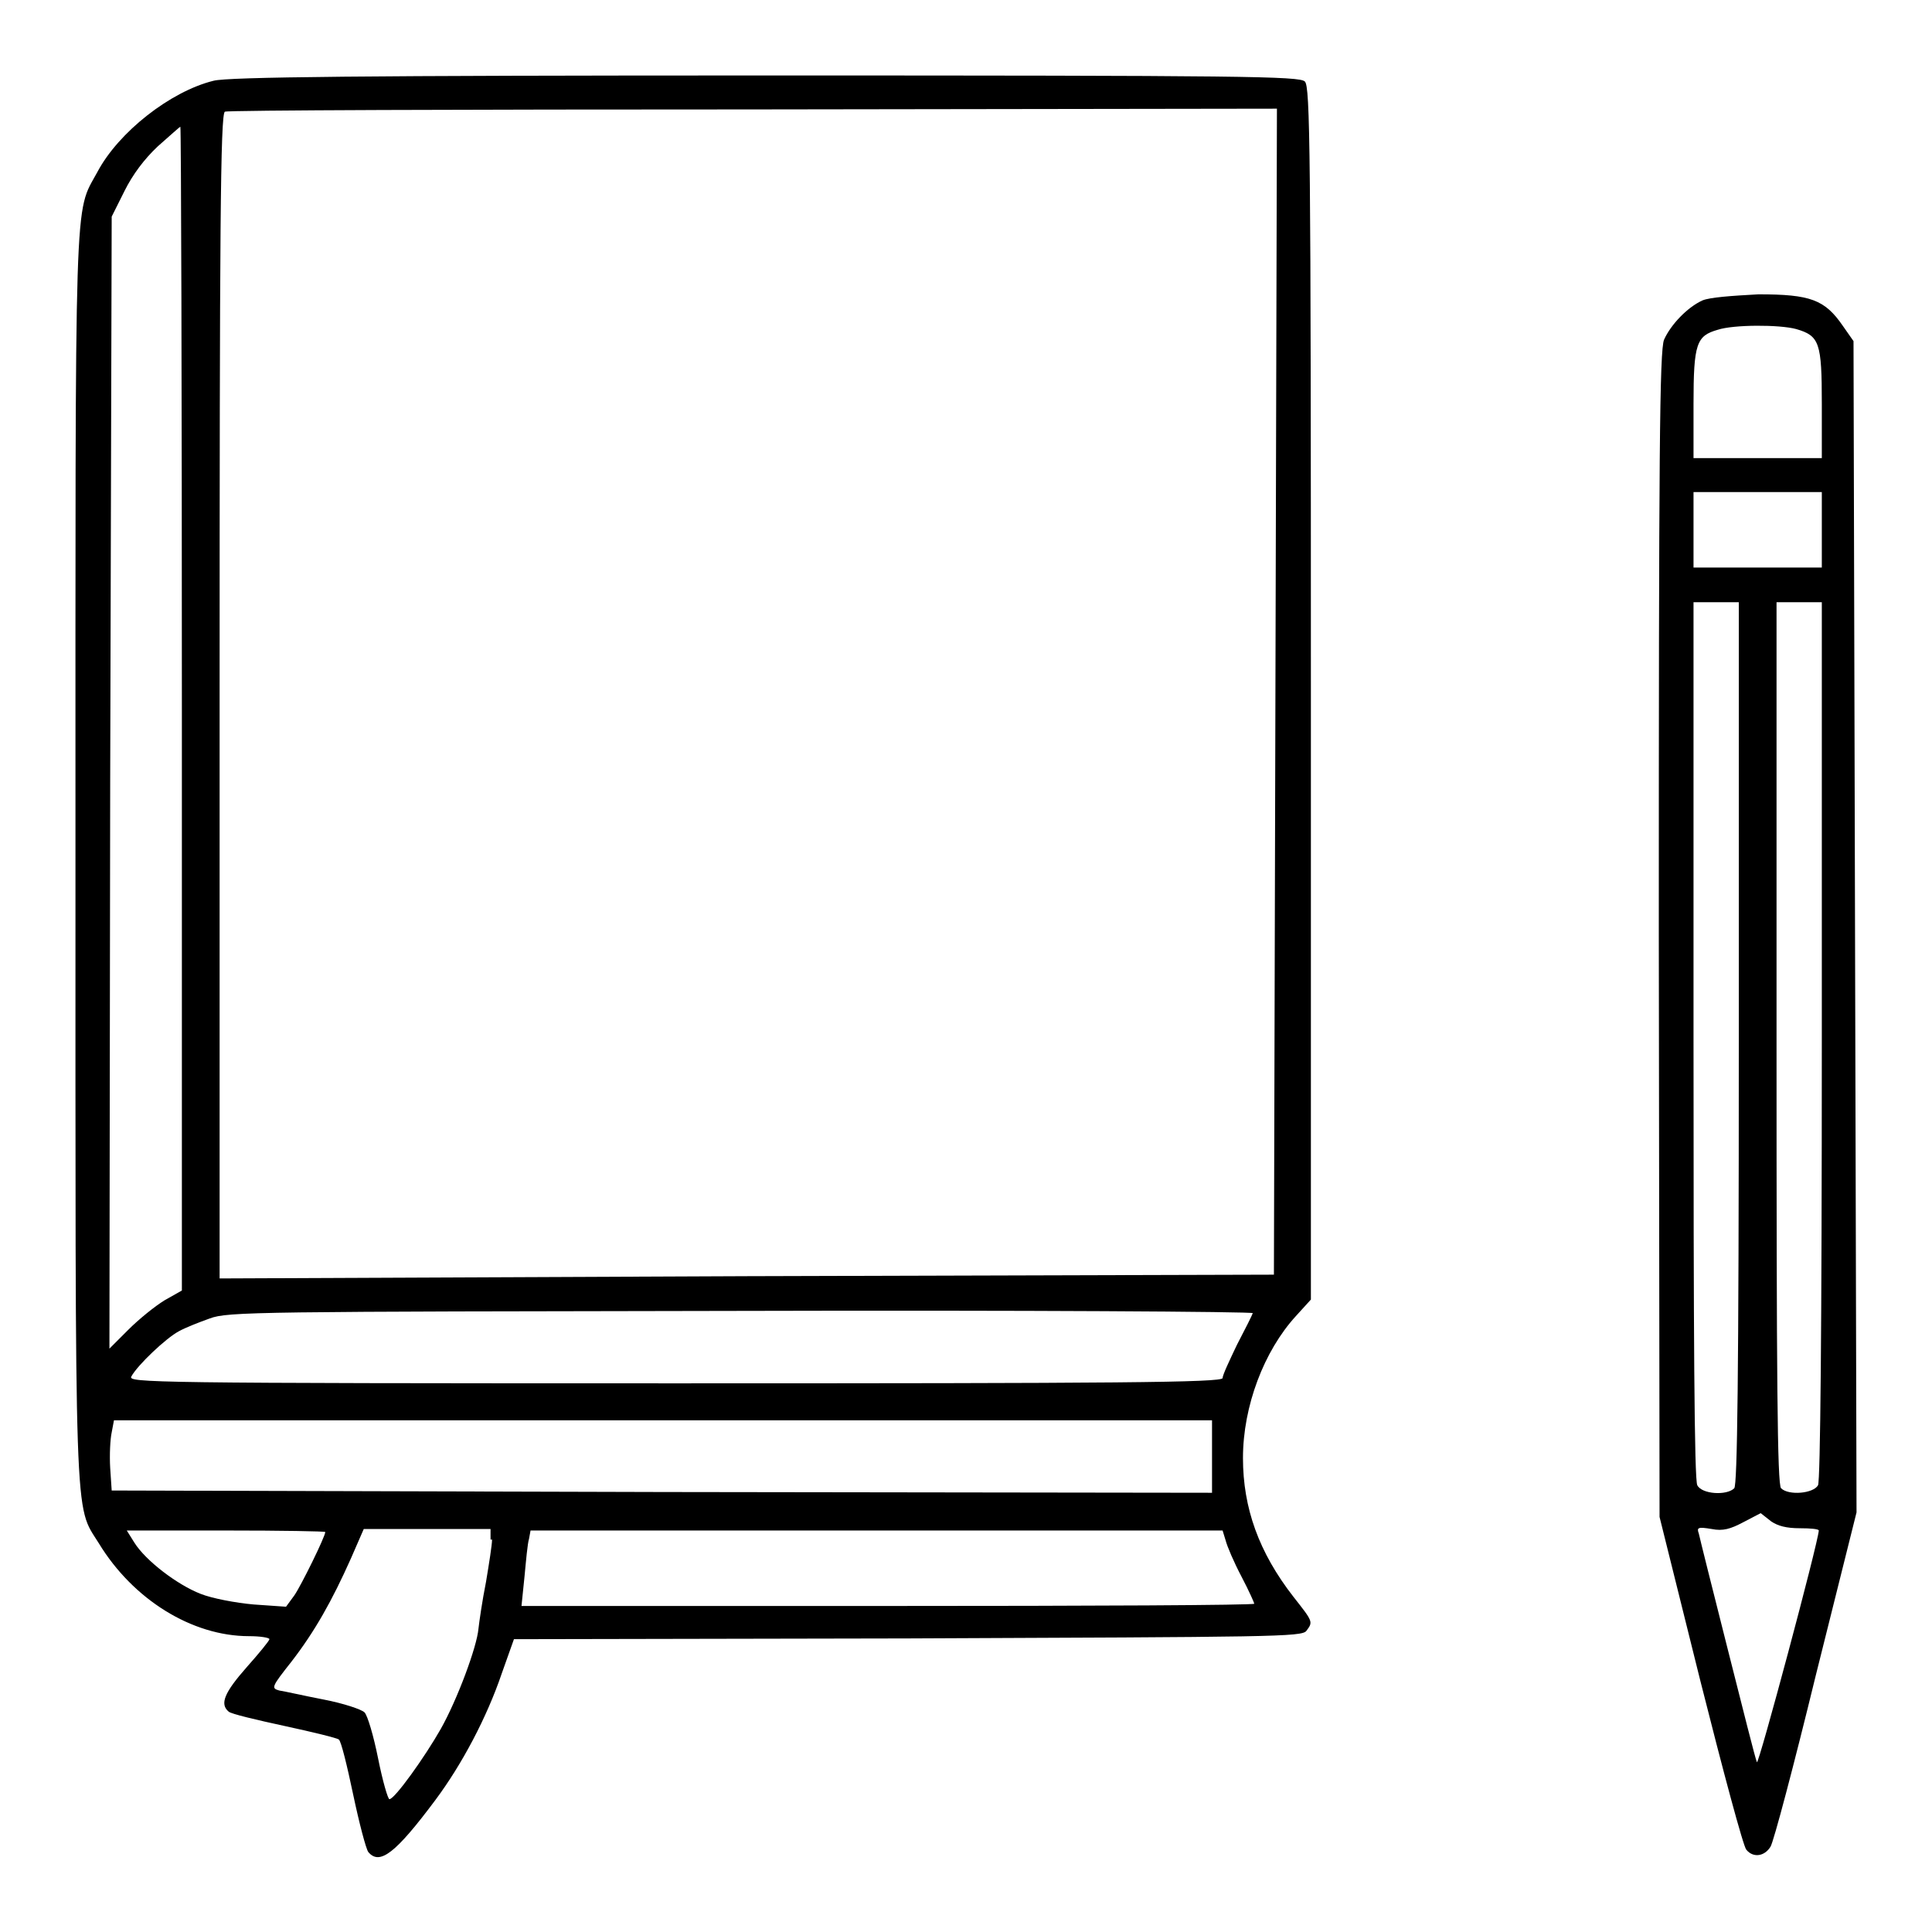 <?xml version="1.0" encoding="utf-8"?>
<!-- Svg Vector Icons : http://www.onlinewebfonts.com/icon -->
<!DOCTYPE svg PUBLIC "-//W3C//DTD SVG 1.1//EN" "http://www.w3.org/Graphics/SVG/1.1/DTD/svg11.dtd">
<svg version="1.1" xmlns="http://www.w3.org/2000/svg" xmlns:xlink="http://www.w3.org/1999/xlink" x="0px" y="0px" viewBox="0 0 256 256" enable-background="new 0 0 256 256" xml:space="preserve">
<g><g><g><path fill="#000000" d="M28.3,10.7c-5.7,1.4-12.6,6.8-15.4,12.1c-3.1,5.7-2.9,0.7-2.9,90.8c0,90.3-0.2,85.6,3.1,90.9c4.5,7.4,12.3,12.3,19.9,12.3c1.5,0,2.7,0.2,2.7,0.4c0,0.2-1.4,1.9-3,3.7c-3,3.4-3.6,4.9-2.4,5.9c0.3,0.3,3.7,1.1,7.4,1.9c3.7,0.8,7,1.6,7.2,1.8c0.3,0.2,1.1,3.5,1.9,7.3c0.8,3.8,1.7,7.2,2,7.6c1.5,1.8,3.6,0.2,8.9-6.9c3.5-4.7,6.8-10.9,8.8-16.8l1.6-4.5l52.2-0.1c48.3-0.2,52.2-0.2,52.8-1c0.9-1.2,0.9-1.2-1.7-4.5c-4.6-5.9-6.7-11.8-6.7-18.4c0-6.9,2.8-14.2,7-18.8l2-2.2V91.8c0-72.3-0.1-80.3-0.8-81c-0.7-0.7-7.8-0.8-71.4-0.8C47.9,10,30.2,10.2,28.3,10.7z M169,91.7l-0.2,77.2L99,169.1l-69.9,0.3V92.2c0-61.2,0.1-77.2,0.7-77.4c0.3-0.2,31.8-0.3,70-0.3l69.4-0.1L169,91.7z M24.1,94v77l-2.3,1.3c-1.3,0.8-3.4,2.5-4.8,3.9l-2.5,2.5l0.1-75l0.2-75l1.7-3.4c1.1-2.2,2.6-4.2,4.4-5.9c1.6-1.4,2.9-2.6,3-2.6C24,17,24.1,51.7,24.1,94z M166,174c-0.1,0.3-1,2.1-2.1,4.2c-1,2.1-1.9,4-1.9,4.4c0,0.6-14,0.7-72.5,0.7c-70.1,0-72.5-0.1-72.1-0.9c0.8-1.5,4.6-5.1,6.3-6c0.9-0.5,2.7-1.2,4.1-1.7c2.4-0.9,6.2-0.9,70.4-1C135.7,173.6,166.1,173.8,166,174z M160.6,193v4.8l-72.9-0.1l-72.9-0.2l-0.2-3c-0.1-1.7,0-3.8,0.2-4.7l0.3-1.6h72.7h72.8V193z M43.1,203c0,0.6-3.2,7.1-4.1,8.4l-1.1,1.5l-4.3-0.3c-2.3-0.2-5.5-0.8-7-1.4c-3.1-1.2-7.3-4.4-8.8-6.8l-1-1.6H30C37.3,202.8,43.1,202.9,43.1,203z M65.2,204c0,0.7-0.4,3.2-0.8,5.6c-0.5,2.5-0.9,5.3-1,6.2c-0.2,2.4-2.8,9.4-5,13.3c-2.1,3.7-6.1,9.3-6.8,9.3c-0.2,0-0.9-2.4-1.5-5.4c-0.6-3-1.4-5.7-1.8-6.1c-0.4-0.4-2.8-1.2-5.4-1.7c-2.6-0.5-5.2-1.1-5.9-1.2c-1.1-0.3-1-0.5,1.6-3.8c3.1-4,5.4-8.1,7.9-13.7l1.7-3.9h8.4h8.4V204z M162.4,204.1c0.2,0.8,1.1,2.9,2.1,4.8c1,1.9,1.7,3.5,1.7,3.6c0,0.2-21.8,0.3-48.5,0.3H69.1l0.4-3.9c0.2-2.1,0.4-4.4,0.6-5l0.2-1.1h45.9H162L162.4,204.1z"/><path fill="#000000" d="M225.6,39.8c-2,0.9-4.2,3.2-5.1,5.2c-0.6,1.4-0.7,14.9-0.7,78.8l0.1,77.2l5.4,21.7c3,11.9,5.7,22,6.1,22.4c0.9,1.1,2.4,0.9,3.2-0.4c0.4-0.6,3.1-10.8,6-22.7l5.4-21.6l-0.2-77.6l-0.2-77.6l-1.4-2c-2.4-3.5-4.3-4.2-11.2-4.2C229.3,39.2,226.6,39.4,225.6,39.8z M238,43.6c3.1,0.9,3.4,1.8,3.4,9.9v7.2h-8.5h-8.5v-7.2c0-8,0.4-9,3.2-9.8C229.7,43,235.8,43,238,43.6z M241.4,70.2v5h-8.5h-8.5v-5v-5h8.5h8.5V70.2z M230.4,138.2c0,44.7-0.2,58.5-0.6,59c-1,1-4.3,0.8-4.9-0.4c-0.4-0.7-0.5-20-0.5-59v-58h3h3L230.4,138.2L230.4,138.2z M241.4,137.8c0,39-0.2,58.3-0.5,59c-0.6,1.1-3.9,1.4-4.9,0.4c-0.5-0.5-0.6-14.3-0.6-59V79.8h3h3L241.4,137.8L241.4,137.8z M238.5,202.5c1.4,0,2.5,0.1,2.5,0.3c-0.1,1.7-8,31.2-8.2,30.7c-0.2-0.4-1.9-7.2-3.9-15.1c-2-7.9-3.7-14.7-3.8-15.2c-0.3-0.8-0.1-0.9,1.7-0.6c1.5,0.3,2.5,0,4.2-0.9l2.3-1.2l1.4,1.1C235.6,202.2,236.7,202.5,238.5,202.5z"/></g></g></g>
</svg>
